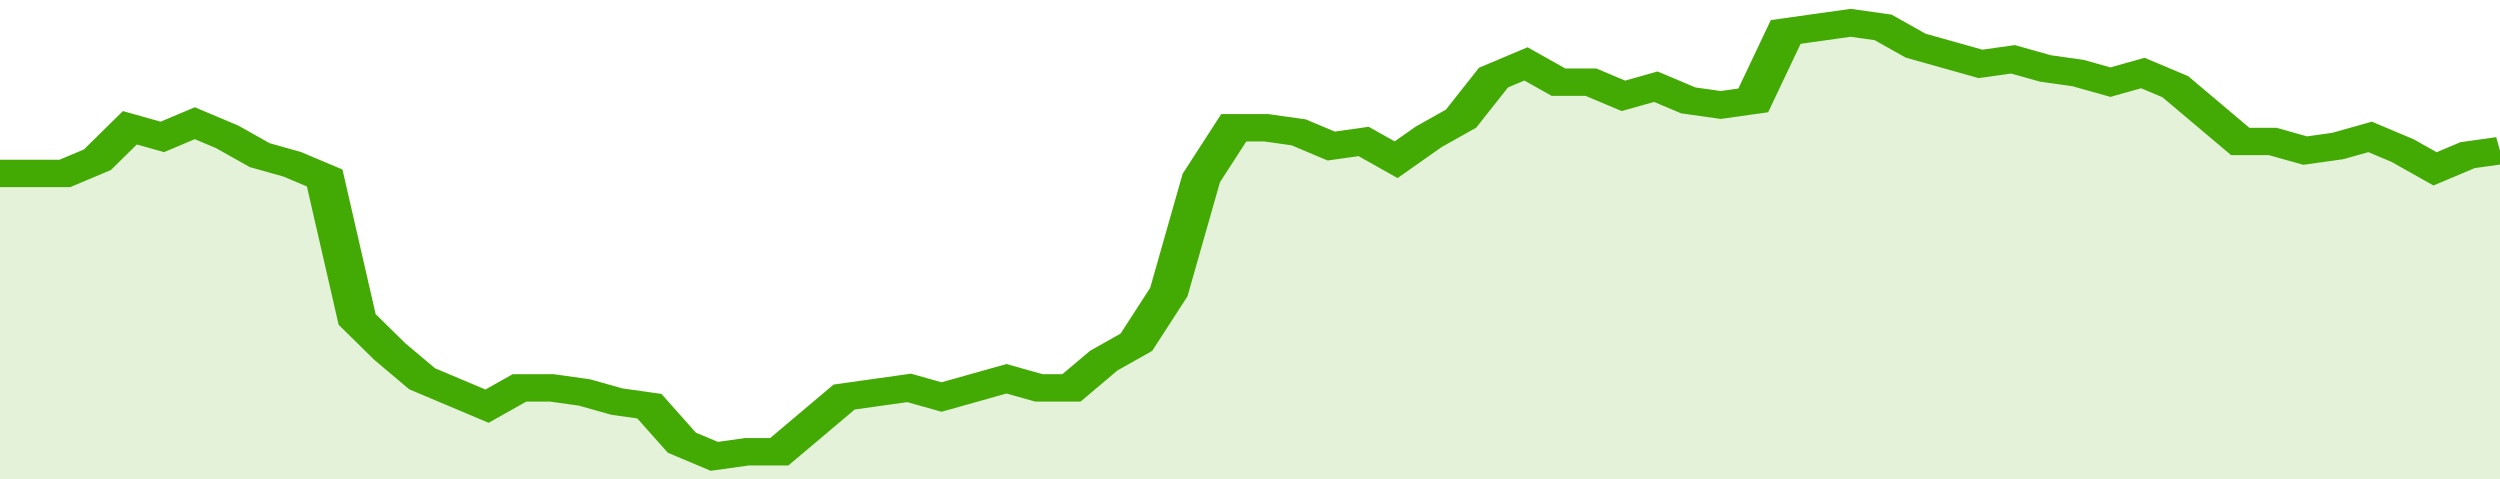 <svg xmlns="http://www.w3.org/2000/svg" viewBox="0 0 385 105" width="120" height="23" preserveAspectRatio="none">
				 <polyline fill="none" stroke="#43AA05" stroke-width="6" points="0, 38 5, 38 10, 38 15, 35 20, 28 25, 30 30, 27 35, 30 40, 34 45, 36 50, 39 55, 70 60, 77 65, 83 70, 86 75, 89 80, 85 85, 85 90, 86 95, 88 100, 89 105, 97 110, 100 115, 99 120, 99 125, 93 130, 87 135, 86 140, 85 145, 87 150, 85 155, 83 160, 85 165, 85 170, 79 175, 75 180, 64 185, 39 190, 28 195, 28 200, 29 205, 32 210, 31 215, 35 220, 30 225, 26 230, 17 235, 14 240, 18 245, 18 250, 21 255, 19 260, 22 265, 23 270, 22 275, 7 280, 6 285, 5 290, 6 295, 10 300, 12 305, 14 310, 13 315, 15 320, 16 325, 18 330, 16 335, 19 340, 25 345, 31 350, 31 355, 33 360, 32 365, 30 370, 33 375, 37 380, 34 385, 33 385, 33 "> </polyline>
				 <polygon fill="#43AA05" opacity="0.15" points="0, 105 0, 38 5, 38 10, 38 15, 35 20, 28 25, 30 30, 27 35, 30 40, 34 45, 36 50, 39 55, 70 60, 77 65, 83 70, 86 75, 89 80, 85 85, 85 90, 86 95, 88 100, 89 105, 97 110, 100 115, 99 120, 99 125, 93 130, 87 135, 86 140, 85 145, 87 150, 85 155, 83 160, 85 165, 85 170, 79 175, 75 180, 64 185, 39 190, 28 195, 28 200, 29 205, 32 210, 31 215, 35 220, 30 225, 26 230, 17 235, 14 240, 18 245, 18 250, 21 255, 19 260, 22 265, 23 270, 22 275, 7 280, 6 285, 5 290, 6 295, 10 300, 12 305, 14 310, 13 315, 15 320, 16 325, 18 330, 16 335, 19 340, 25 345, 31 350, 31 355, 33 360, 32 365, 30 370, 33 375, 37 380, 34 385, 33 385, 105 "></polygon>
			</svg>